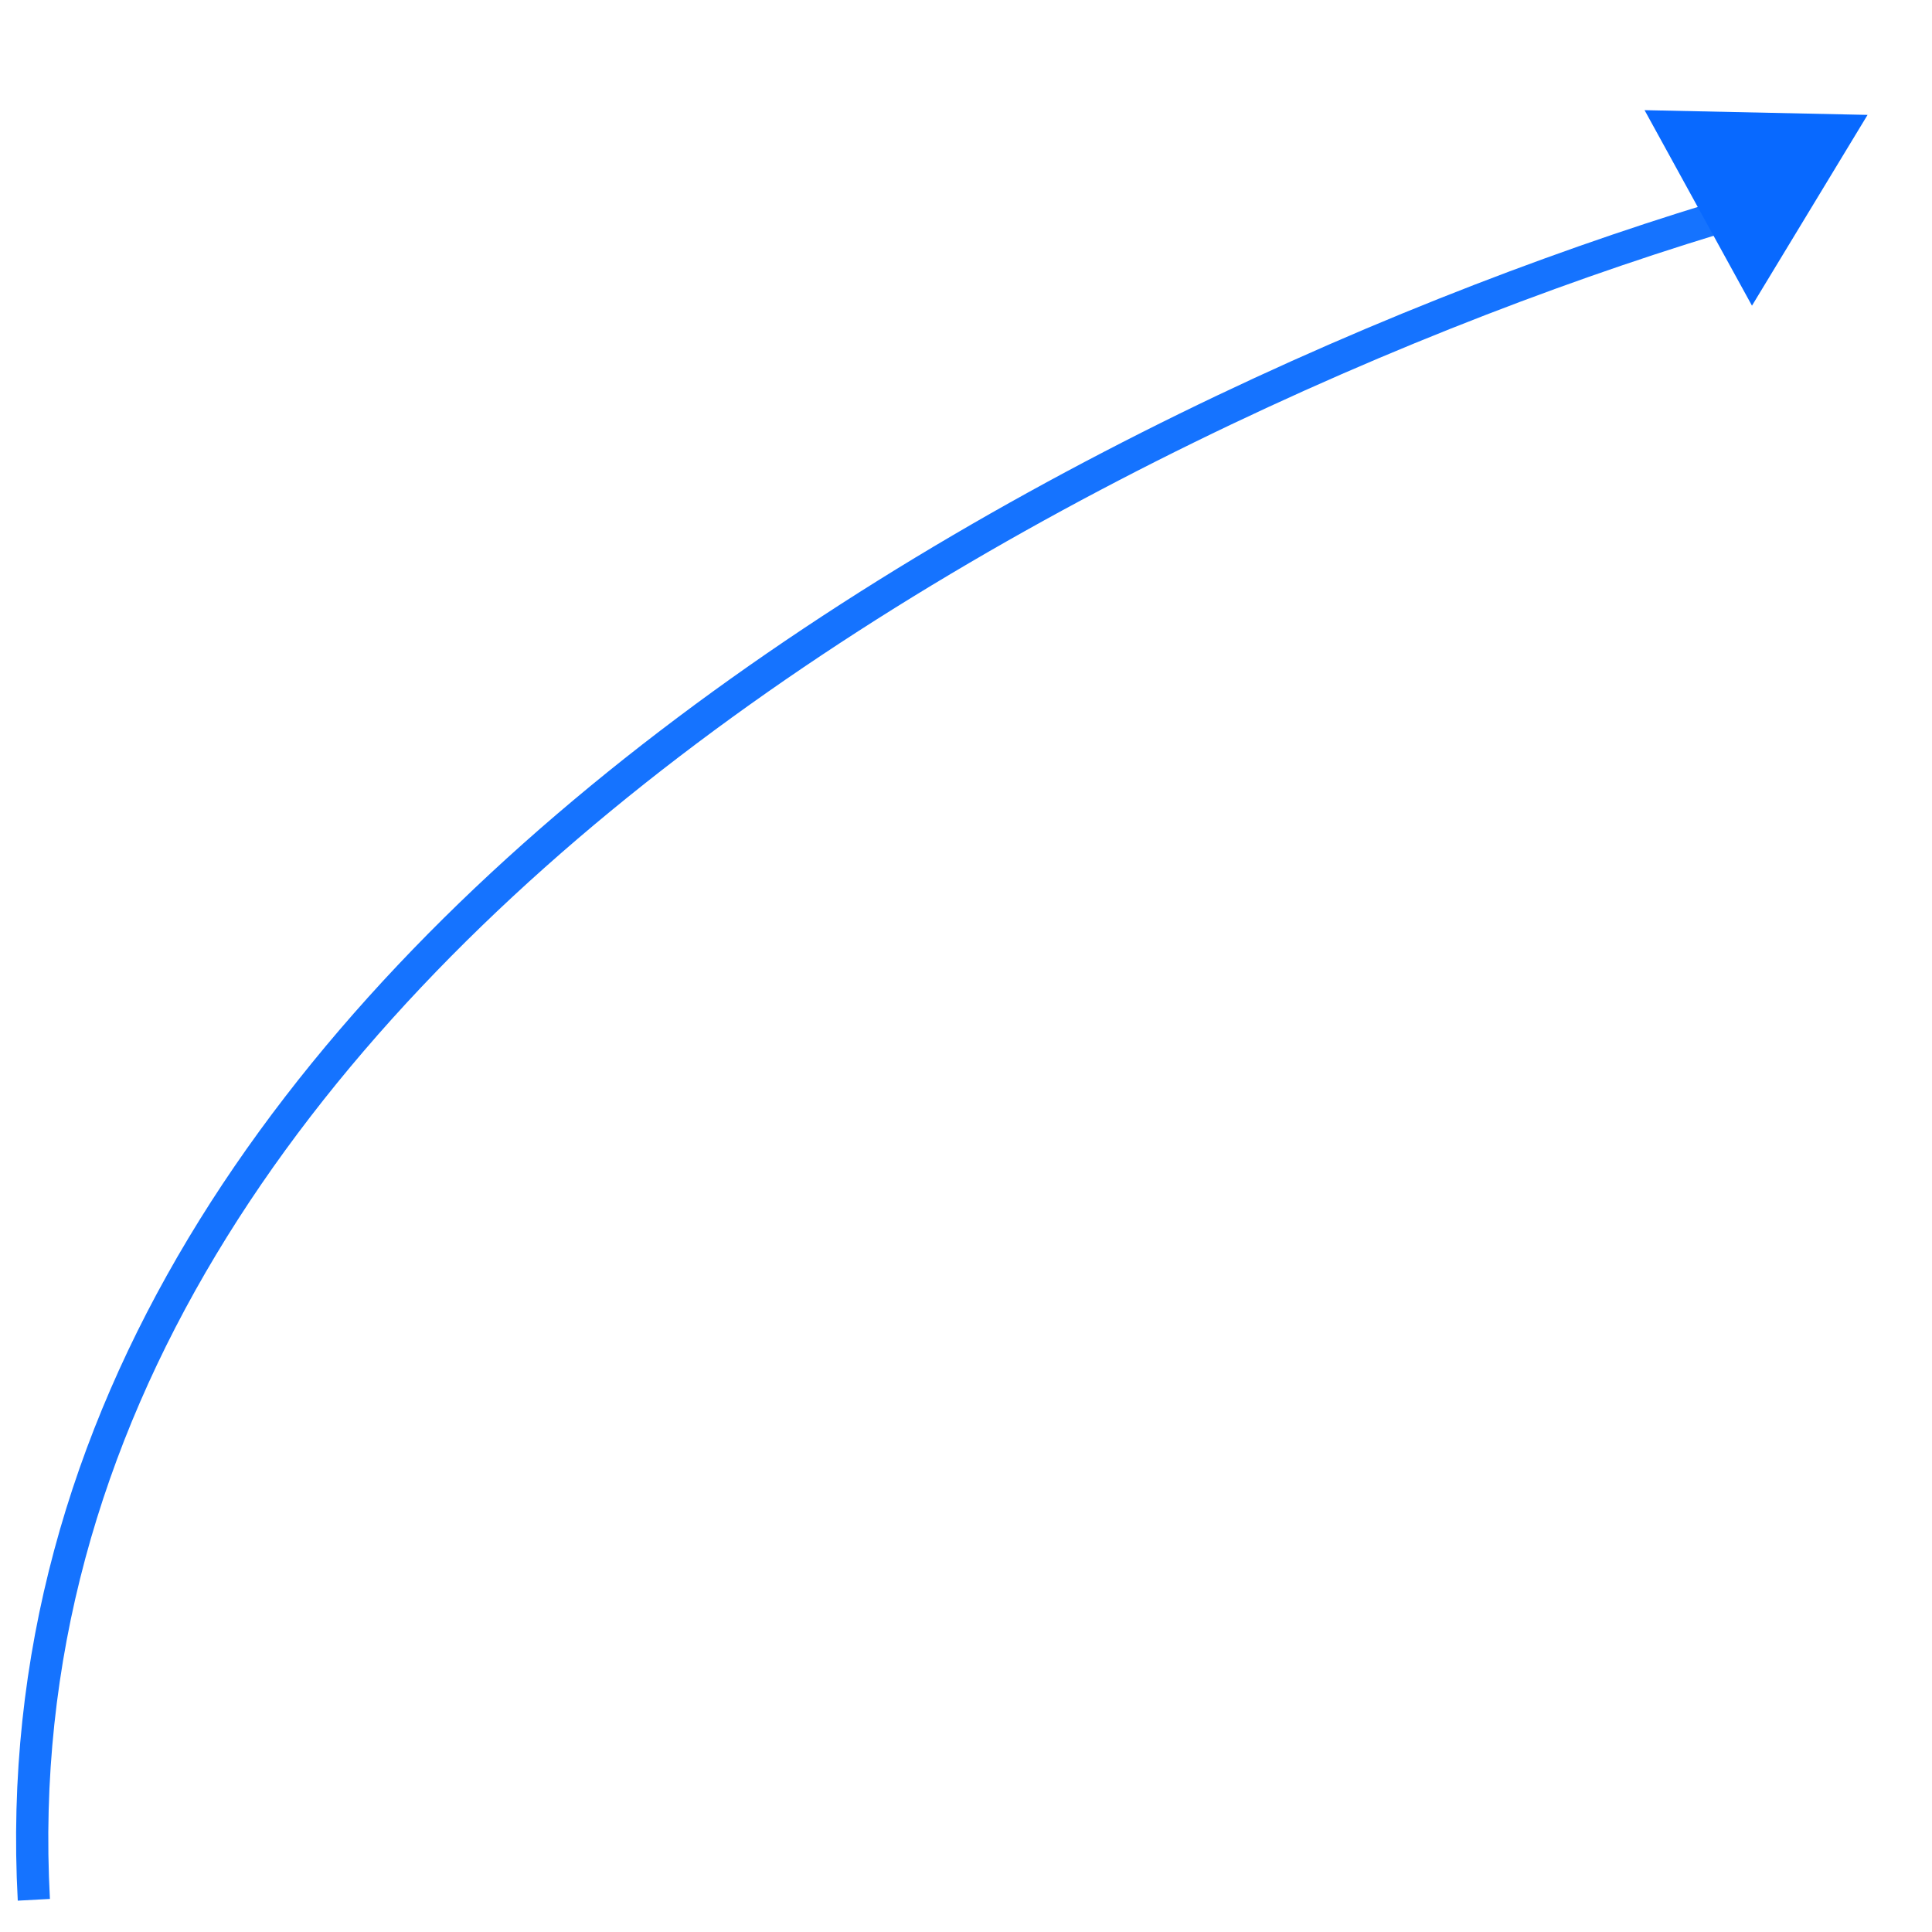 <svg xmlns="http://www.w3.org/2000/svg" width="60" height="60" viewBox="0 0 60 60" fill="none"><path d="M56 6C37.005 11.1 -0.577 28.839 1.051 59" stroke="#1573FF"></path><path d="M51.073 3.421L57.999 3.568L54.409 9.493L51.073 3.421Z" fill="#0869FF"></path></svg>